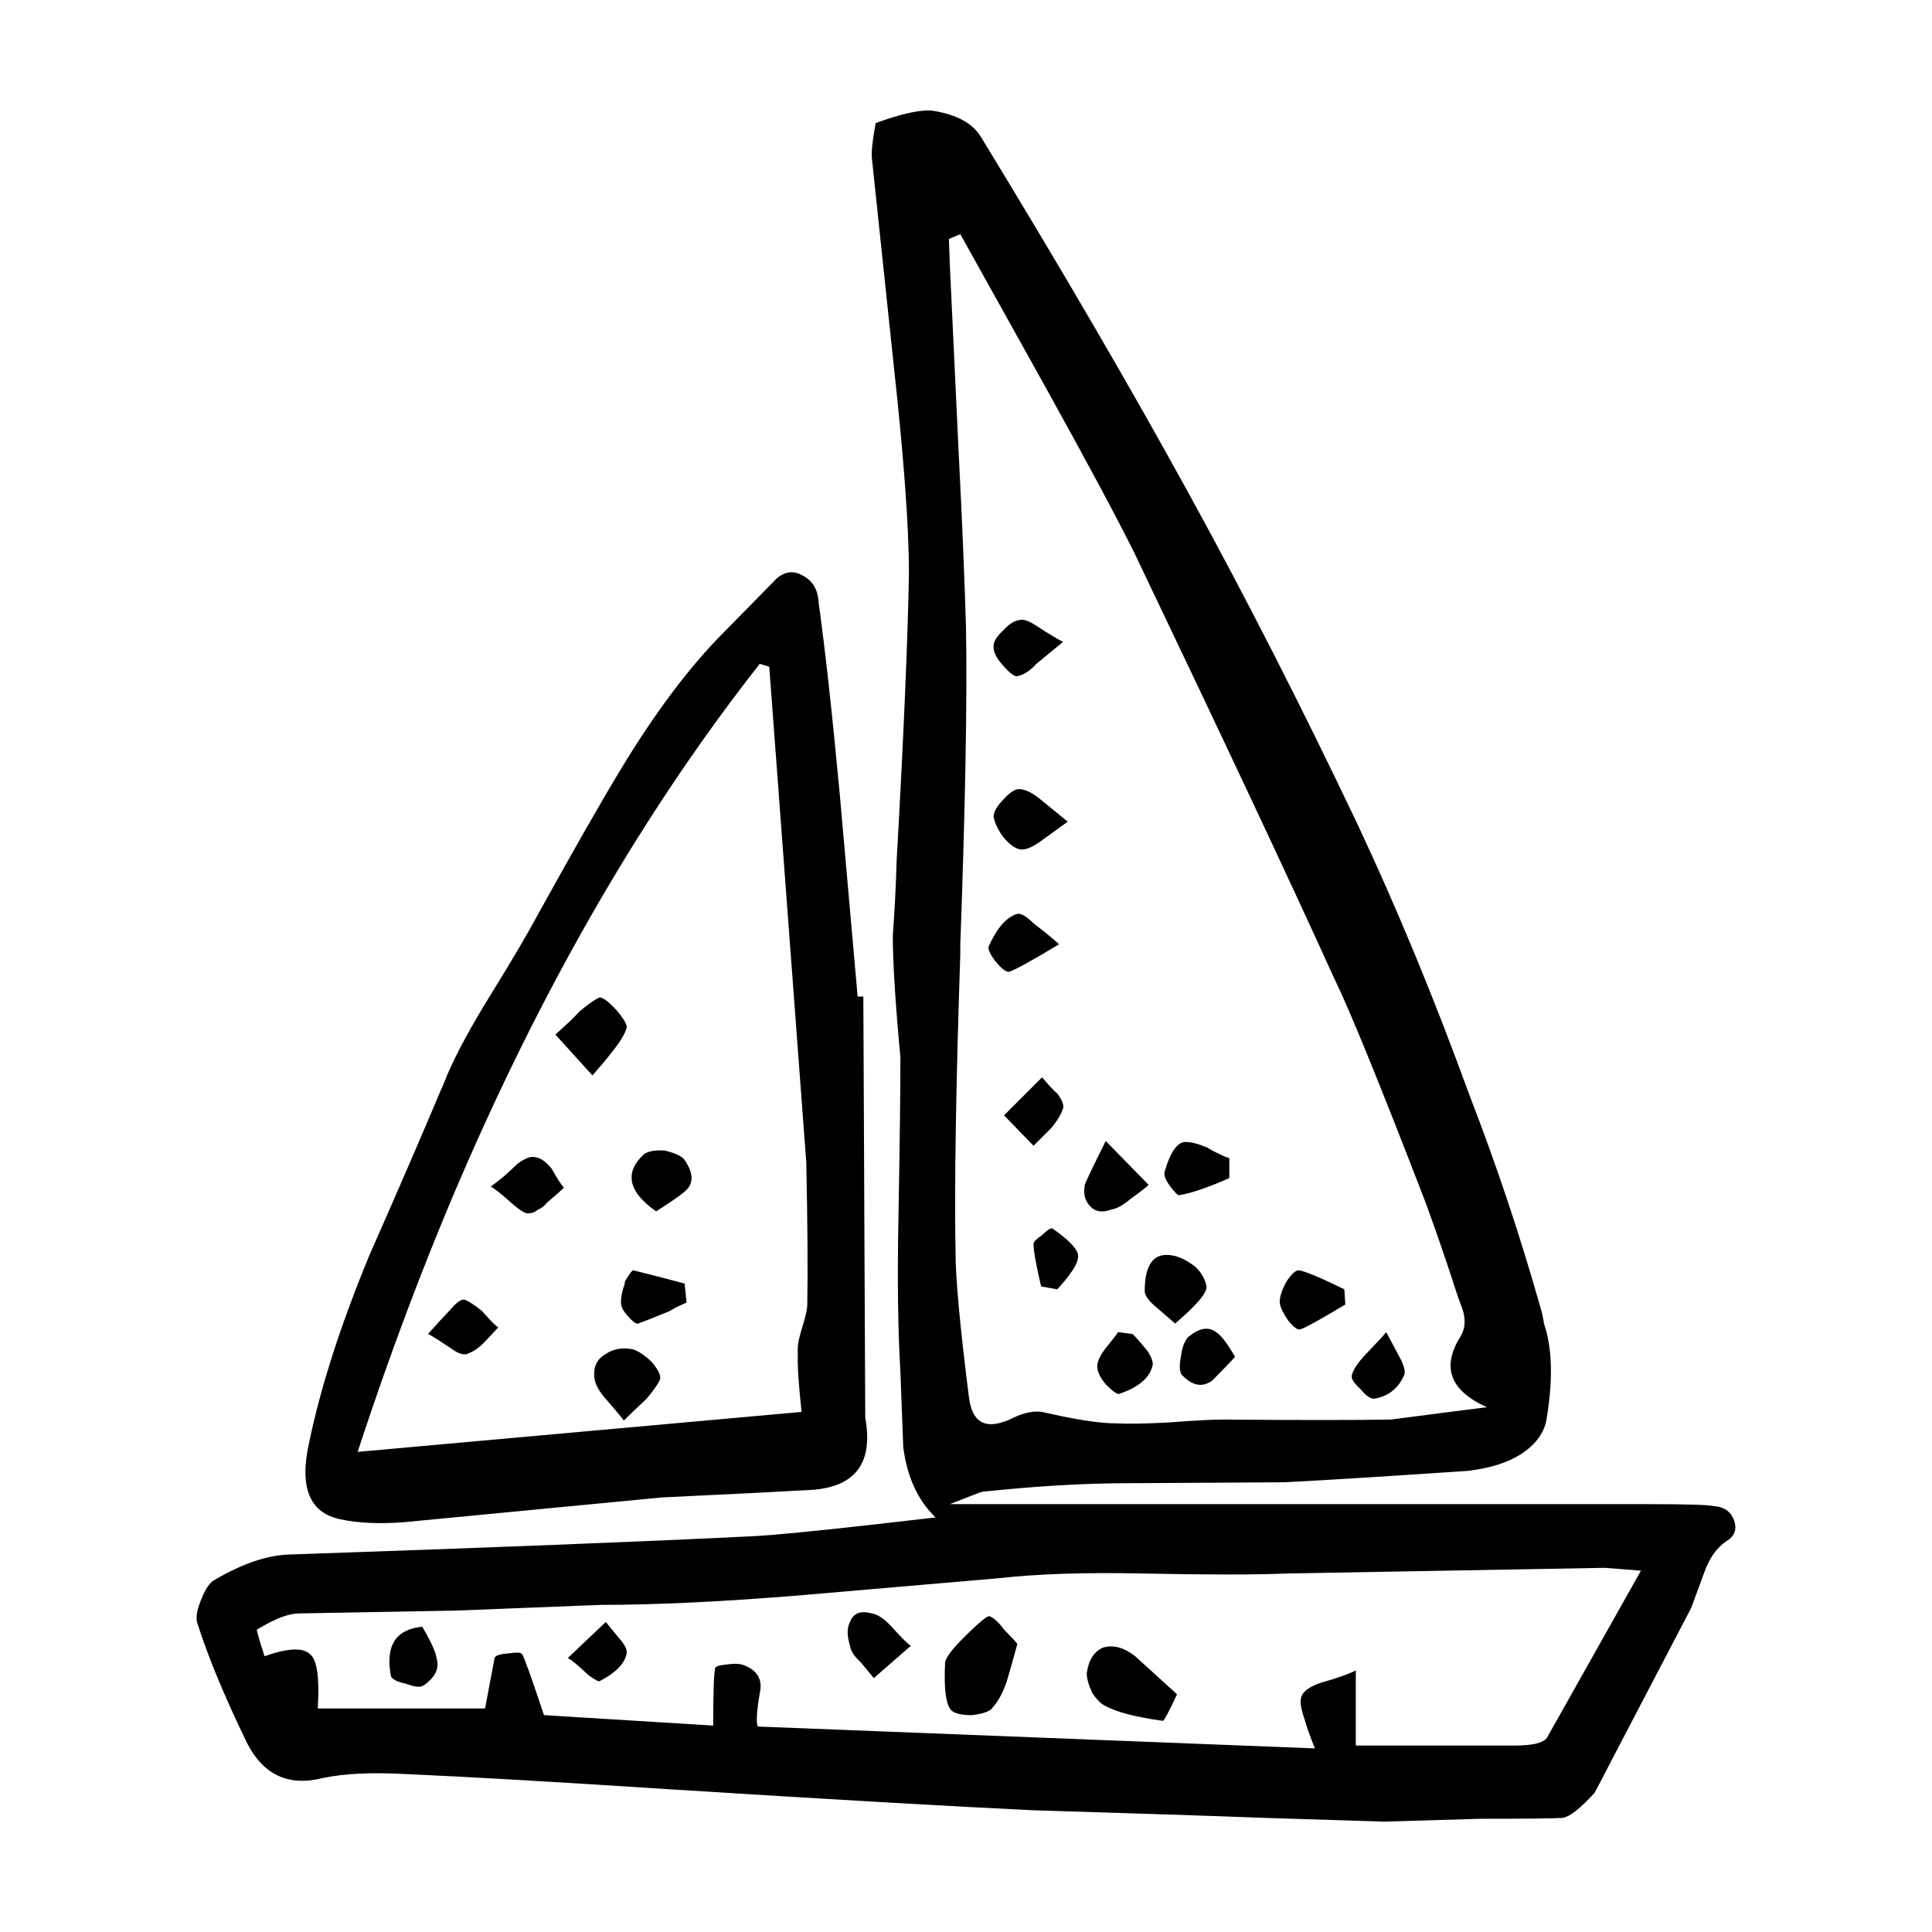 <?xml version="1.0" encoding="UTF-8"?>
<!-- Uploaded to: SVG Repo, www.svgrepo.com, Generator: SVG Repo Mixer Tools -->
<svg fill="#000000" width="800px" height="800px" version="1.1" viewBox="144 144 512 512" xmlns="http://www.w3.org/2000/svg">
 <path d="m459.2 275.08c15.113 27.543 29.977 56.68 44.586 87.422 10.41 22.156 20.238 45.922 29.473 71.277 7.219 18.645 13.516 37.453 18.895 56.434 0.504 1.684 0.84 3.188 1.008 4.535 2.188 6.379 2.434 14.691 0.754 24.934-0.504 3.871-2.852 7.133-7.055 9.82-3.527 2.188-8.148 3.613-13.855 4.293-22.332 1.508-38.543 2.519-48.617 3.023l-41.312 0.246c-11.586 0-24.52 0.754-38.793 2.273-0.168 0-3.023 1.094-8.566 3.273h184.39c10.578 0 16.539 0.168 17.887 0.504 2.856 0.168 4.707 1.426 5.543 3.777 0.84 2.352 0.168 4.203-2.016 5.543-2.519 1.684-4.449 4.367-5.793 8.062l-3.527 9.574-20.656 39.551c-2.852 5.543-4.535 8.734-5.039 9.574-3.691 4.035-6.465 6.219-8.312 6.555-2.352 0.168-9.738 0.246-22.168 0.246l-25.191 0.754c-0.336 0-11-0.332-31.992-1.004-13.438-0.516-33.84-1.18-61.211-2.016-21.328-1.012-53.316-2.852-95.977-5.543-31.07-2.016-54.41-3.367-70.031-4.035-8.902-0.504-16.203-0.168-21.914 1.004-9.07 2.352-15.785-0.672-20.152-9.062-6.047-12.43-10.496-23.176-13.352-32.242-0.332-1.516 0.086-3.613 1.258-6.297 1.008-2.519 2.102-4.109 3.273-4.781 7.387-4.367 14.02-6.629 19.902-6.812 53.906-1.84 94.379-3.438 121.42-4.781 5.879-0.168 22.504-1.848 49.879-5.039-4.699-4.535-7.559-10.746-8.566-18.637-0.336-8.906-0.59-15.539-0.754-19.906-0.672-11.246-0.84-25.191-0.504-41.812 0.332-18.48 0.504-32.336 0.504-41.562-1.344-14.445-2.016-25.191-2.016-32.242 0.504-6.887 0.84-13.43 1.008-19.648 1.848-32.746 2.938-58.195 3.273-76.328 0-12.262-1.344-30.641-4.031-55.16l-5.793-54.914c-0.168-1.684 0.172-4.785 1.008-9.32 6.887-2.519 11.926-3.613 15.113-3.273 6.383 1.004 10.664 3.356 12.848 7.055 21.504 35.242 39.895 66.812 55.172 94.688zm-33.496 39.047c-1.848 1.516-4.195 3.445-7.055 5.793-1.676 1.848-3.359 2.941-5.039 3.273-0.672 0.168-1.848-0.672-3.527-2.519-1.848-2.016-2.769-3.688-2.769-5.039-0.172-1.34 0.672-2.852 2.519-4.535 1.512-1.672 2.938-2.602 4.281-2.766 1.008-0.332 2.519 0.168 4.535 1.508 2.852 1.855 5.207 3.281 7.055 4.285zm-18.391 46.355c0-1.352 0.922-2.941 2.769-4.793 1.848-2.004 3.359-2.852 4.535-2.519 1.512 0.176 3.359 1.18 5.543 3.031l6.801 5.543c-1.848 1.34-4.281 3.109-7.305 5.285-2.352 1.684-4.195 2.352-5.543 2.016-1.344-0.332-2.769-1.426-4.281-3.273-1.344-1.844-2.188-3.606-2.519-5.289zm10.578 28.211c2.856 2.188 5.125 4.035 6.801 5.543-7.559 4.535-12.004 6.977-13.352 7.309-0.84 0-2.016-0.926-3.527-2.777-1.512-2.016-2.102-3.356-1.762-4.035 2.18-4.863 4.699-7.723 7.559-8.559 1.004-0.164 2.434 0.672 4.281 2.519zm2.773-142.83-22.168-39.801-3.023 1.258 0.25 7.055c0.336 6.887 1.094 22.918 2.266 48.109 1.008 19.82 1.676 35.855 2.016 48.117 0.336 18.637-0.168 46.523-1.512 83.633v2.519c-1.176 35.434-1.598 61.883-1.258 79.352 0 6.723 1.176 19.398 3.527 38.043 0.84 7.227 4.785 9.062 11.84 5.543 2.856-1.34 5.375-1.848 7.559-1.516 8.73 2.016 15.281 3.031 19.648 3.031 3.359 0.168 8.062 0.082 14.105-0.258 6.715-0.504 11.422-0.754 14.105-0.754 19.984 0.168 34.848 0.168 44.586 0 10.242-1.34 18.727-2.43 25.441-3.273-9.738-4.359-12.09-10.578-7.055-18.637 1.344-2.188 1.512-4.707 0.504-7.559-0.84-2.188-1.676-4.613-2.519-7.301-2.016-6.219-4.367-13.02-7.055-20.41-12.09-31.398-20.238-51.383-24.434-59.953-11.422-25.191-29.055-62.719-52.898-112.6-5.031-10.086-13.012-24.945-23.926-44.598zm84.895 257.45c3.691-3.859 5.629-5.965 5.793-6.297 1.176 2.188 2.434 4.535 3.777 7.055 1.008 2.016 1.344 3.445 1.008 4.281-1.512 3.523-4.109 5.629-7.809 6.297-1.008 0.168-2.266-0.672-3.777-2.519-1.848-1.684-2.606-2.941-2.266-3.777 0.328-1.34 1.422-3.023 3.273-5.039zm-35.773-52.398v5.297c-5.707 2.519-10.16 4.027-13.352 4.535-0.336 0-1.094-0.754-2.266-2.273-1.344-1.84-1.848-3.188-1.512-4.027 1.512-5.203 3.359-7.812 5.543-7.812 1.512 0 3.445 0.504 5.793 1.516 0.84 0.504 1.594 0.926 2.266 1.258 1.68 0.84 2.852 1.34 3.527 1.508zm-59.707-11.336 10.078-10.078c1.848 2.188 3.188 3.613 4.031 4.281 1.344 1.848 1.848 3.199 1.512 4.035-0.504 1.516-1.512 3.188-3.023 5.039-1.008 1.004-2.606 2.609-4.785 4.781zm33.504 22.172c-2.016 1.684-3.691 2.609-5.039 2.777-2.18 0.836-3.945 0.672-5.289-0.516-1.676-1.508-2.266-3.523-1.762-6.039 0.336-1.004 2.18-4.871 5.543-11.594l11.336 11.594c-0.168 0.332-1.766 1.59-4.789 3.777zm-15.867 19.648c-0.672 1.004-1.848 2.43-3.527 4.281l-4.281-0.754c-1.344-5.707-2.016-9.488-2.016-11.336 0-0.504 0.754-1.258 2.266-2.262 1.344-1.352 2.266-1.93 2.769-1.762 4.535 3.188 6.801 5.617 6.801 7.301 0 1.176-0.668 2.684-2.012 4.531zm19.648 4.781c0-7.559 2.684-10.656 8.062-9.32 1.848 0.504 3.691 1.516 5.543 3.023 1.512 1.516 2.434 3.199 2.769 5.039 0.168 1.684-2.606 4.957-8.312 9.828l-5.543-4.793c-1.68-1.5-2.519-2.762-2.519-3.777zm-10.324 24.691c-1.512-1.848-2.266-3.445-2.266-4.781 0-1.18 0.672-2.684 2.016-4.535 1.676-2.016 2.856-3.531 3.527-4.535l3.777 0.504c0.336 0.168 1.676 1.684 4.031 4.535 1.176 1.848 1.598 3.188 1.258 4.035-0.84 3.188-3.777 5.617-8.816 7.301-0.504 0.16-1.684-0.676-3.527-2.523zm63.48-21.156c-6.715 4.027-10.664 6.207-11.84 6.543-0.672 0.332-1.762-0.414-3.273-2.262-1.512-2.188-2.266-3.871-2.266-5.039 0-1.352 0.59-3.109 1.762-5.297 1.344-2.016 2.434-3.023 3.273-3.023 1.512 0.168 5.543 1.848 12.09 5.039zm-35.27 20.152c-2.519 1.84-5.125 1.426-7.809-1.258-0.84-0.68-1.008-2.352-0.504-5.039 0.336-2.519 1.008-4.293 2.016-5.297 2.852-2.352 5.289-2.777 7.305-1.258 1.344 0.836 3.023 3.023 5.039 6.555-1.18 1.336-3.195 3.441-6.047 6.297zm-20.406 73.055 11.082 10.078c-2.188 4.707-3.445 7.043-3.777 7.043-7.227-1.004-12.344-2.344-15.367-4.027-1.008-0.504-2.102-1.594-3.273-3.273-1.008-2.188-1.512-3.945-1.512-5.297 0.504-3.523 1.93-5.785 4.281-6.801 2.691-0.836 5.543-0.078 8.566 2.277zm-36.27-20.668c-11.586 1.012-29.141 2.519-52.648 4.535-20.488 1.684-38.039 2.519-52.648 2.519l-38.543 1.516c-9.234 0.168-23.09 0.422-41.562 0.754-2.684 0-6.383 1.426-11.082 4.281-0.172 0 0.504 2.352 2.016 7.055 6.211-2.188 10.242-2.352 12.09-0.516 1.848 1.516 2.519 6.297 2.016 14.367h44.336l2.519-13.352c0.168-0.672 1.426-1.094 3.777-1.258 2.18-0.332 3.359-0.258 3.527 0.246 0.504 0.68 2.434 6.051 5.793 16.125l44.84 2.766c0-8.395 0.168-13.43 0.504-15.113 0-0.504 0.84-0.836 2.519-1.004 2.188-0.332 3.777-0.332 4.785 0 3.863 1.352 5.375 3.871 4.535 7.559-0.84 4.871-1.008 7.812-0.504 8.816l147.62 5.793c-1.344-3.356-2.266-5.965-2.769-7.812-1.008-2.852-1.258-4.871-0.754-6.039 0.504-1.352 2.188-2.519 5.039-3.531 4.195-1.168 7.305-2.262 9.32-3.266v19.895h42.066c4.699 0 7.559-0.672 8.566-2.016l24.938-44.332-9.574-0.754-84.387 1.508c-8.227 0.344-20.906 0.344-38.039 0-15.289-0.332-28.051 0.09-38.293 1.258zm5.039 17.387c-0.672 2.519-1.598 5.793-2.769 9.82-1.008 3.023-2.266 5.371-3.777 7.055-0.672 1.004-2.519 1.684-5.543 2.016-3.188 0-5.125-0.59-5.793-1.762-1.176-1.848-1.594-5.965-1.258-12.348 0.336-1.34 1.93-3.445 4.785-6.297 4.195-4.191 6.551-6.133 7.055-5.793 1.176 0.516 2.434 1.684 3.777 3.531 1.672 1.68 2.848 2.941 3.523 3.777zm-56.938-283.14c2.684 1.352 4.117 3.777 4.281 7.309 1.676 11.926 3.527 28.637 5.543 50.125l4.785 54.16h1.512l0.504 111.59c2.18 11.926-2.519 18.305-14.105 19.148-8.902 0.504-22.168 1.168-39.801 2.004l-68.266 6.555c-6.551 0.504-12.176 0.258-16.879-0.754-8.227-1.672-11.004-8.484-8.312-20.398 3.023-14.609 8.312-31.074 15.871-49.379 8.062-18.305 14.273-32.656 18.641-43.082 0.84-1.84 1.512-3.438 2.016-4.781 2.519-5.875 6.383-13.02 11.586-21.41 5.707-9.238 9.91-16.375 12.594-21.41 9.574-17.301 16.965-30.23 22.168-38.789 9.07-14.949 18.137-26.965 27.207-36.023l13.855-14.113c2.188-1.84 4.453-2.094 6.801-0.754zm-11.336 23.426c-28.379 36.113-53.402 78.348-75.066 126.71-11.422 25.523-21.914 52.898-31.488 82.125l117.64-10.59c-0.672-6.379-1.008-10.82-1.008-13.34v-3.531c0-1.168 0.418-3.098 1.258-5.793 0.84-2.684 1.258-4.613 1.258-5.785 0.168-8.402 0.086-20.906-0.25-37.539l-9.824-131.5zm-38.031 91.703c2.016 2.352 2.938 3.945 2.769 4.781-0.504 1.684-1.848 3.871-4.031 6.555-1.008 1.34-2.684 3.356-5.039 6.039l-9.824-10.832c3.188-2.852 5.289-4.871 6.297-6.039 2.188-1.848 3.945-3.109 5.289-3.777 0.84-0.172 2.352 0.922 4.539 3.273zm12.84 37.273c2.856 0.68 4.621 1.516 5.289 2.519 2.519 3.699 2.434 6.555-0.25 8.57-1.176 1.004-3.613 2.684-7.305 5.039-7.391-5.203-8.484-10.242-3.273-15.113 1.176-0.84 3.019-1.184 5.539-1.016zm5.797 40.305c-1.676 0.68-3.188 1.438-4.535 2.273-4.535 1.848-7.305 2.941-8.312 3.273-0.504 0.168-1.426-0.516-2.769-2.016-1.176-1.352-1.762-2.519-1.762-3.531 0-1.508 0.332-3.188 1.008-5.039v-0.504c1.176-2.016 1.93-3.023 2.266-3.023 6.047 1.516 10.578 2.684 13.602 3.523zm-24.43 19.902c-0.336-2.852 0.672-4.957 3.023-6.297 2.016-1.352 4.367-1.762 7.055-1.258 1.344 0.332 3.023 1.426 5.039 3.273 1.848 2.188 2.606 3.777 2.266 4.781-0.504 1.18-1.676 2.852-3.527 5.039l-6.047 5.793c-1.176-1.516-2.938-3.613-5.289-6.297-1.52-1.844-2.356-3.527-2.519-5.035zm-11.336-55.418c1.512 2.684 2.606 4.367 3.273 5.039-0.84 0.836-2.352 2.188-4.535 4.027-0.672 0.848-1.43 1.438-2.266 1.773-0.84 0.672-1.676 1.004-2.519 1.004-0.672 0.168-1.93-0.504-3.777-2.016-3.359-3.023-5.457-4.707-6.297-5.039 1.344-1.004 2.519-1.93 3.527-2.766 1.676-1.516 2.852-2.609 3.527-3.273 2.016-1.516 3.613-2.098 4.785-1.762 1.336 0.16 2.762 1.164 4.281 3.012zm-18.395 37.785c2.352 2.684 3.777 4.109 4.281 4.281l-3.777 4.035c-1.512 1.508-3.023 2.519-4.535 3.023-1.008 0.332-2.434-0.168-4.281-1.516-3.527-2.352-5.543-3.613-6.047-3.777 2.852-3.188 4.785-5.285 5.793-6.297 1.848-2.188 3.188-3.098 4.031-2.766 1.18 0.496 2.691 1.5 4.535 3.016zm-12.094 91.945c0.84 2.684-0.332 5.117-3.527 7.301-0.84 0.504-2.352 0.332-4.535-0.504-2.348-0.504-3.691-1.168-4.031-2.016-1.512-8.062 1.258-12.43 8.312-13.098 2.356 4.039 3.617 6.801 3.781 8.316zm109.58-9.57c0.84-2.352 2.769-3.109 5.793-2.262 1.344 0.168 2.938 1.168 4.785 3.023 2.856 3.188 4.699 5.039 5.543 5.543l-9.824 8.559c-0.84-1.004-2.016-2.43-3.527-4.281-1.676-1.508-2.606-2.934-2.769-4.281-0.836-2.688-0.836-4.785 0-6.301zm-59.195 8.312c-0.504 2.684-2.852 5.117-7.055 7.301-0.168 0.332-1.176-0.168-3.023-1.508-2.852-2.684-4.699-4.203-5.543-4.535l10.078-9.574c1.512 1.848 2.691 3.273 3.527 4.281 1.512 1.684 2.188 3.023 2.016 4.035z" fill-rule="evenodd"/>
</svg>